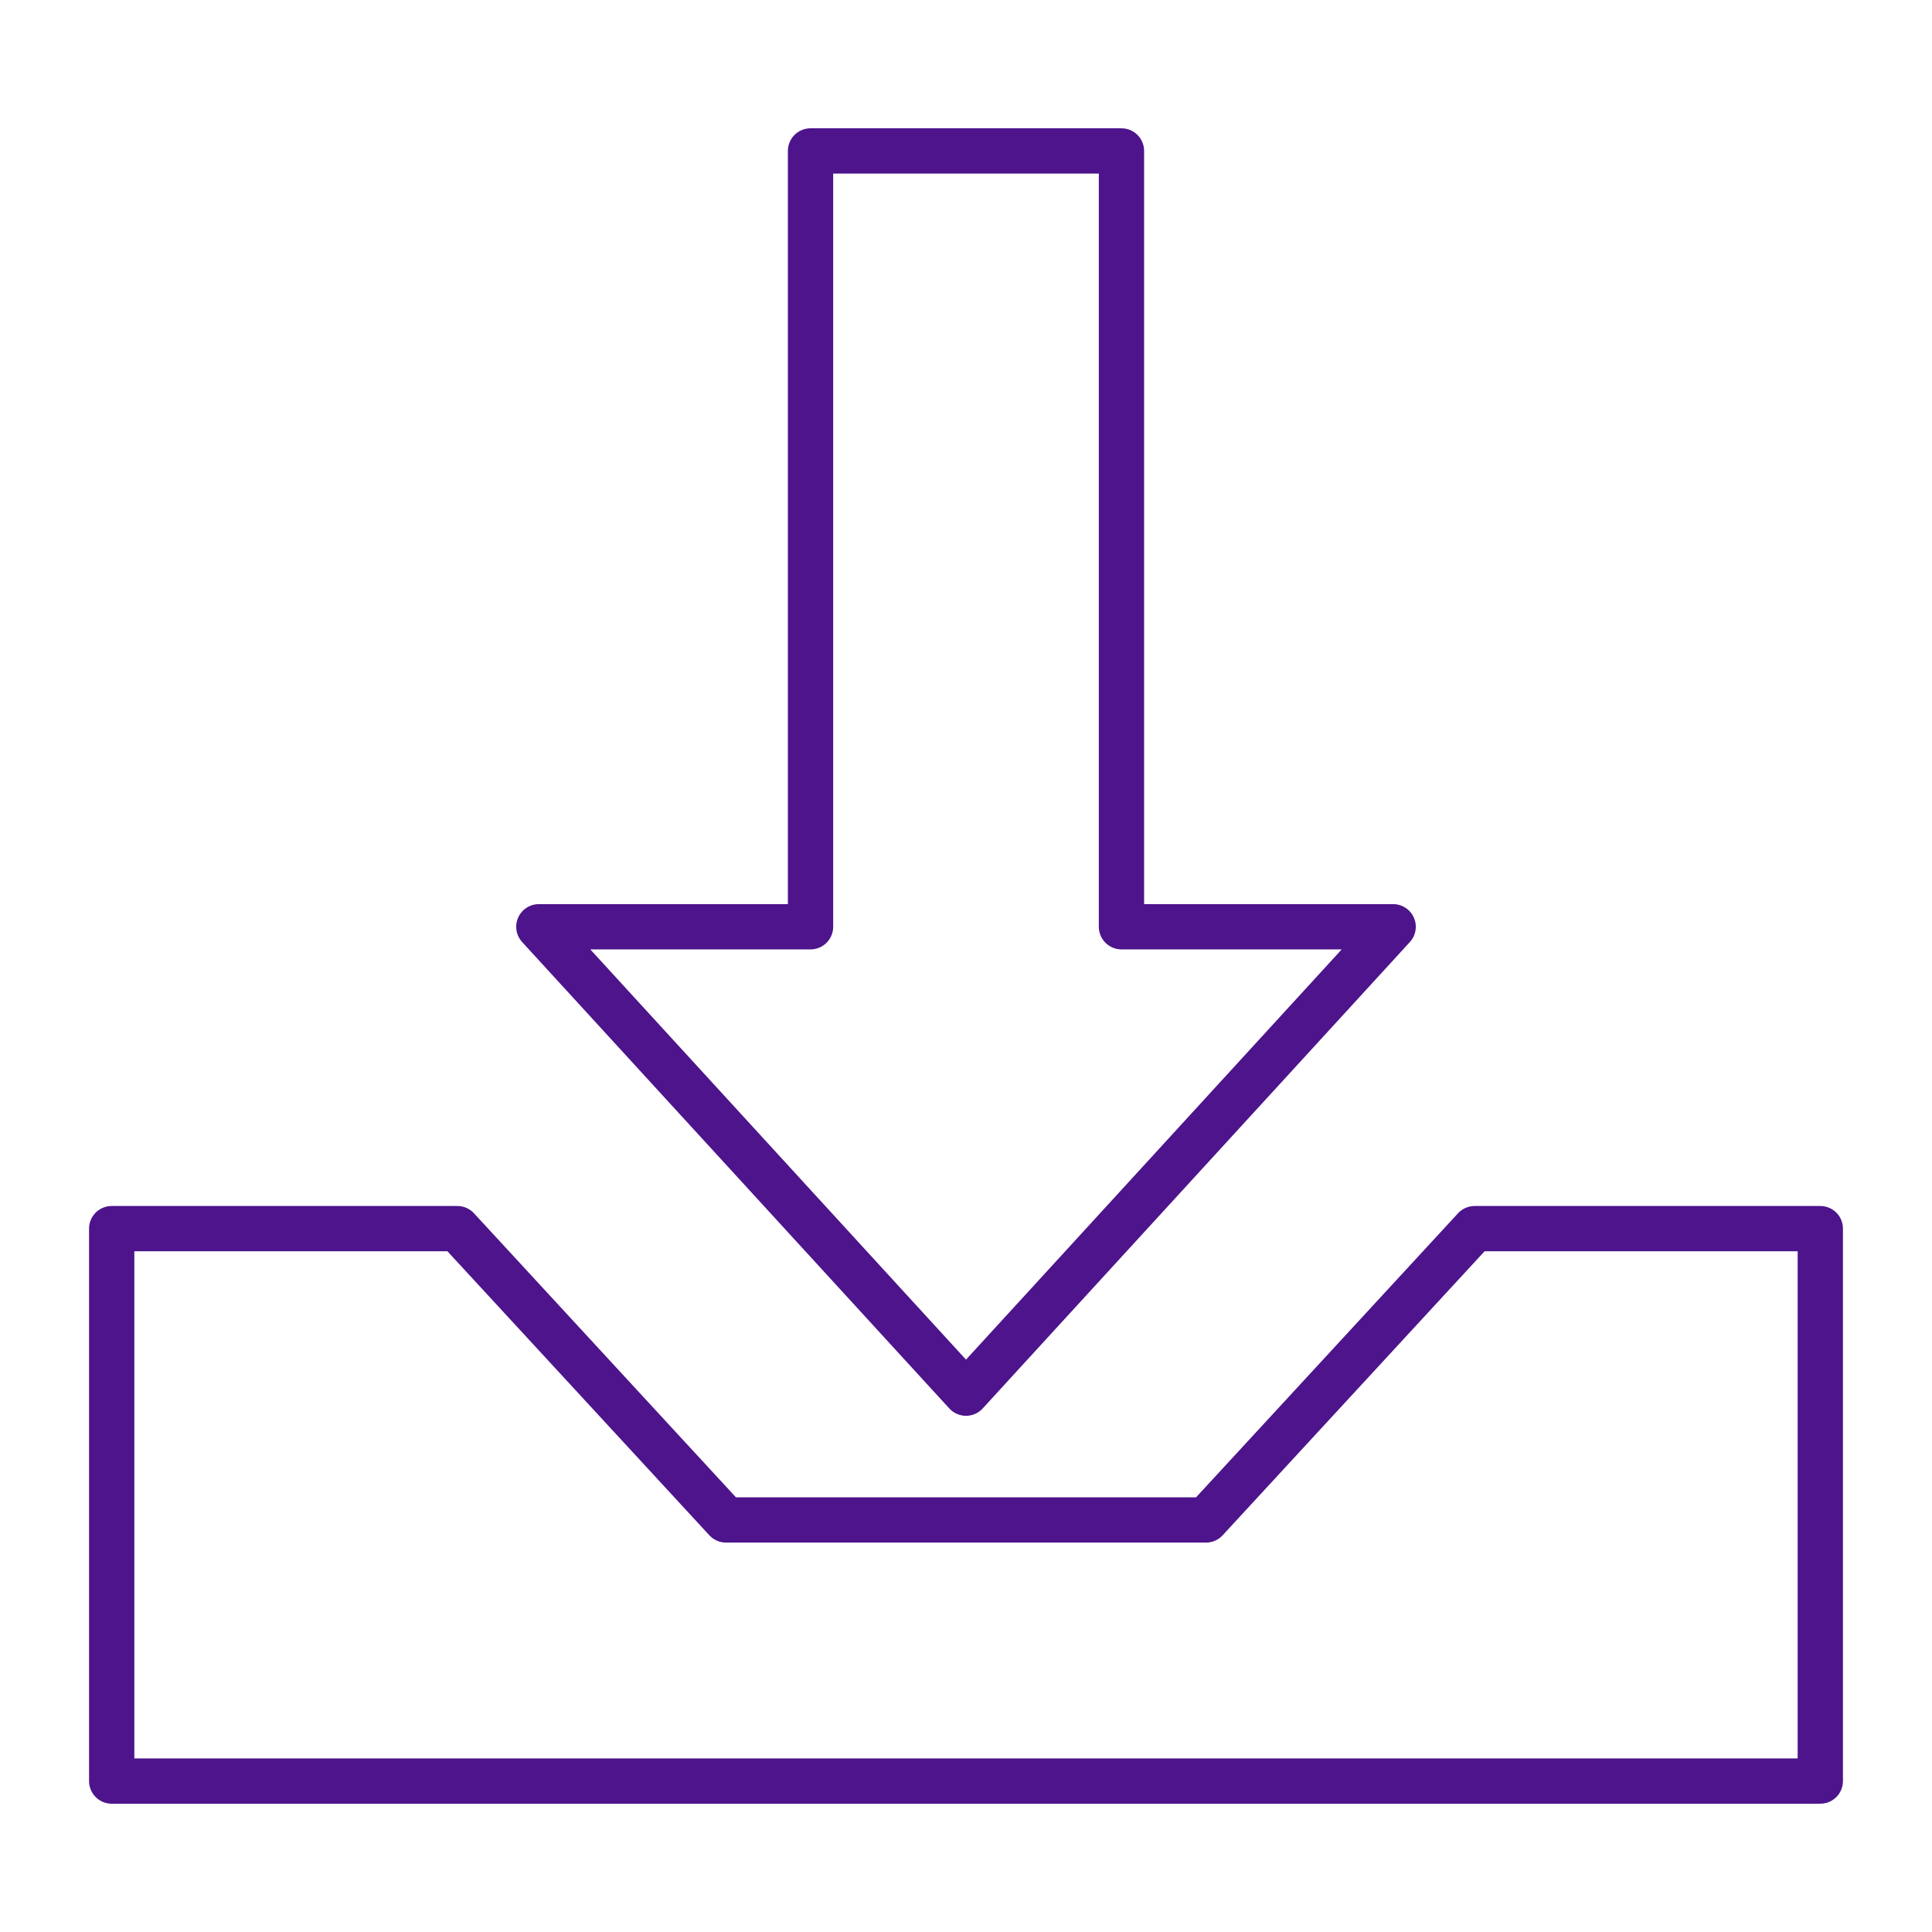 <?xml version="1.0" encoding="utf-8"?>
<!-- Generator: Adobe Illustrator 24.2.1, SVG Export Plug-In . SVG Version: 6.00 Build 0)  -->
<svg version="1.1" id="Icons" xmlns="http://www.w3.org/2000/svg" xmlns:xlink="http://www.w3.org/1999/xlink" x="0px" y="0px"
	 viewBox="0 0 128 128" style="enable-background:new 0 0 128 128;" xml:space="preserve">
<style type="text/css">
	.st0{fill:none;stroke:#4D148C;stroke-width:3;stroke-linecap:round;stroke-linejoin:round;stroke-miterlimit:10;}
	.st1{fill:#4D148C;}
	.st2{fill:none;stroke:#4D148C;stroke-width:2;stroke-linecap:round;stroke-linejoin:round;}
	.st3{fill:none;stroke:#4D148C;stroke-width:2;stroke-linecap:round;stroke-linejoin:round;stroke-miterlimit:10;}
	.st4{fill:none;stroke:#4D148C;stroke-width:2;stroke-linecap:square;}
	.st5{fill:none;stroke:#4D148C;stroke-width:2;stroke-linecap:square;stroke-linejoin:round;}
	.st6{fill:none;stroke:#4D148C;stroke-width:2;stroke-linejoin:round;}
	.st7{fill:#4E2E84;}
	.st8{fill:#4D148C;stroke:#4D148C;stroke-width:2;stroke-linecap:round;stroke-linejoin:round;}
	.st9{fill:none;stroke:#4D148C;stroke-width:3;stroke-linecap:round;stroke-linejoin:round;}
	.st10{fill:#4E2E84;stroke:#4D148C;stroke-miterlimit:10;}
	.st11{fill:none;stroke:#4E2E84;stroke-width:2;stroke-linecap:round;stroke-linejoin:round;}
	.st12{fill:#512D82;stroke:#4D148C;stroke-width:2;stroke-linecap:round;stroke-linejoin:round;}
	
		.st13{clip-path:url(#SVGID_2_);fill:none;stroke:#4D148C;stroke-width:2;stroke-linecap:round;stroke-linejoin:round;stroke-miterlimit:10;}
	
		.st14{clip-path:url(#SVGID_4_);fill:none;stroke:#4E2E84;stroke-width:2;stroke-linecap:round;stroke-linejoin:round;stroke-miterlimit:10;}
	
		.st15{clip-path:url(#SVGID_4_);fill:none;stroke:#4D148C;stroke-width:2;stroke-linecap:round;stroke-linejoin:round;stroke-miterlimit:10;}
	.st16{fill:none;stroke:#4D148C;stroke-width:3;stroke-linejoin:round;}
</style>
<g>
</g>
<g>
</g>
<g>
	<polygon class="st9" points="74.3,61.4 74.3,10 53.7,10 53.7,61.4 35.7,61.4 64,92.3 92.3,61.4 	"/>
	<polygon class="st9" points="97.7,81.4 79.9,100.7 48.1,100.7 30.3,81.4 7.4,81.4 7.4,118 120.6,118 120.6,81.4 	"/>
</g>
</svg>
